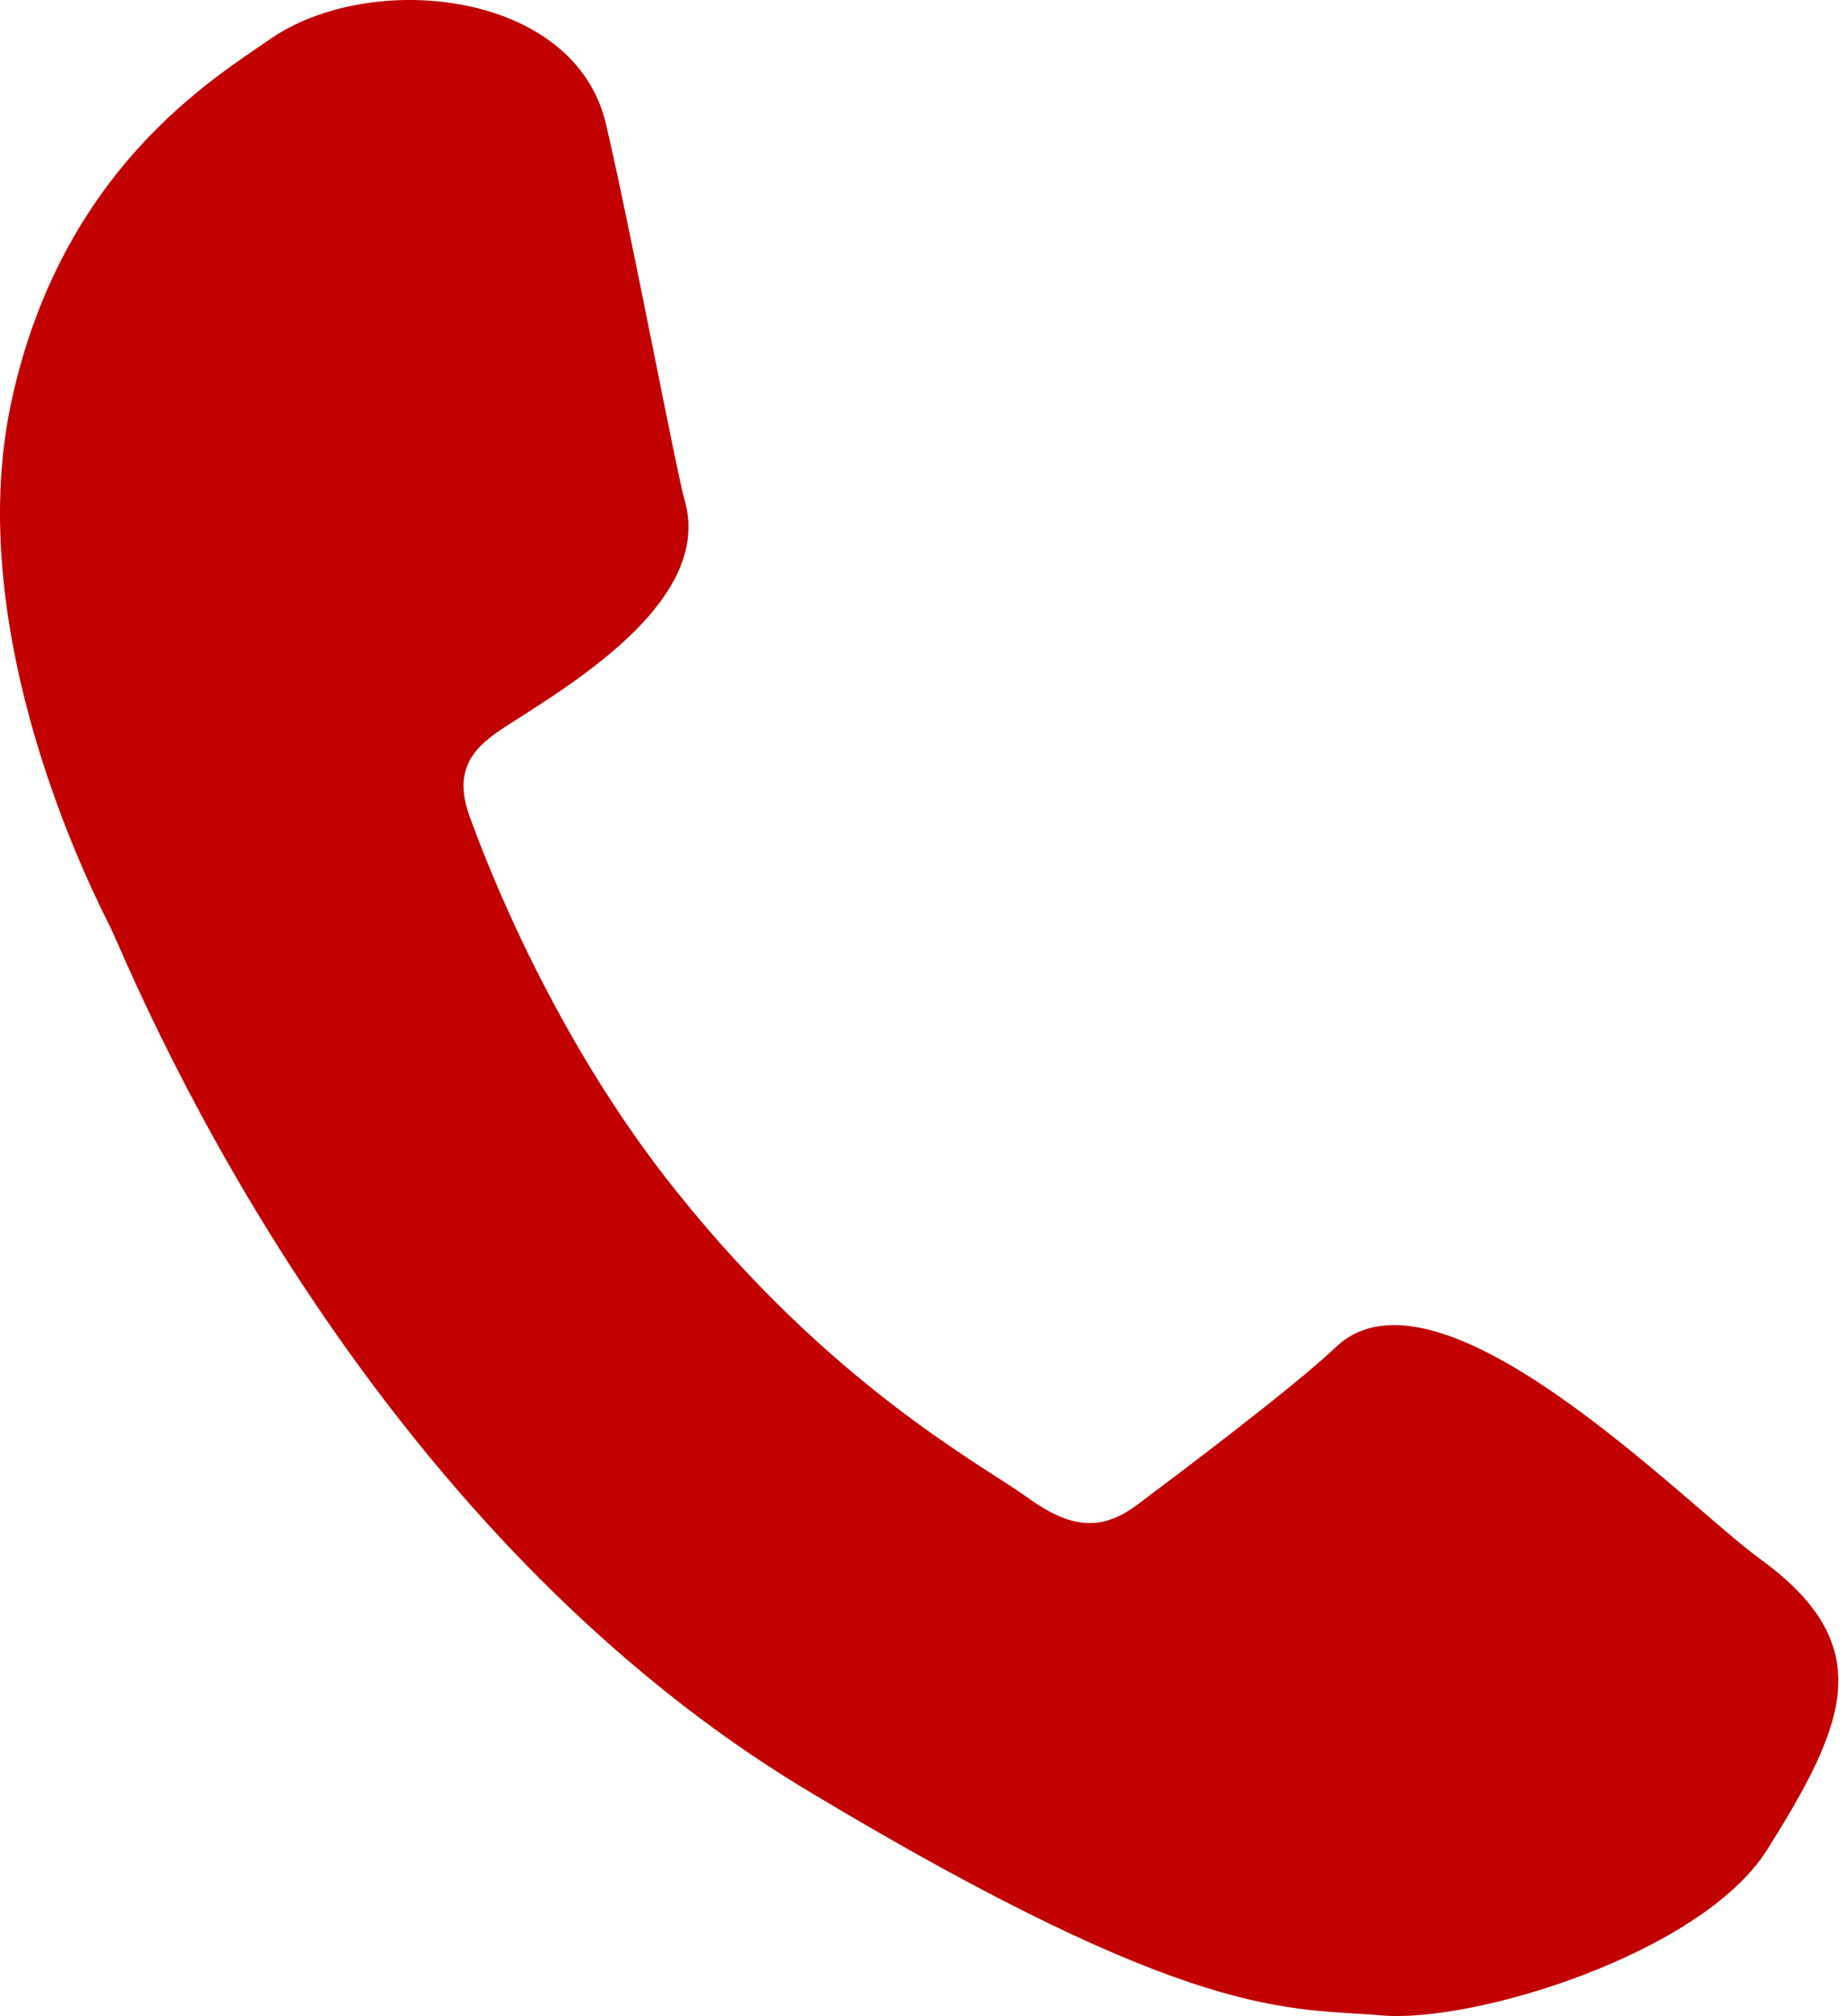 <?xml version="1.0" encoding="UTF-8"?> <svg xmlns="http://www.w3.org/2000/svg" width="117" height="128" viewBox="0 0 117 128" fill="none"> <path fill-rule="evenodd" clip-rule="evenodd" d="M38.456 7.824C36.437 -0.642 23.504 -1.932 17.149 2.483C13.59 4.956 3.892 10.757 0.715 25.54C-2.449 40.266 5.846 56.552 6.993 58.846C8.14 61.141 21.781 95.995 51.336 113.731C75.917 128.493 81.817 127.452 87.7 127.96C93.583 128.469 107.969 124.039 112.15 117.497C117.233 109.413 119.298 104.462 111.717 98.966C106.984 95.534 91.279 79.257 84.761 85.573C81.992 88.186 74.47 93.836 72.215 95.526C69.96 97.215 68.027 97.11 65.189 95.053C62.351 92.996 52.825 88.017 42.935 75.628C35.224 66.016 30.958 55.045 29.779 51.73C28.599 48.414 30.585 47.095 32.486 45.88C36.804 43.121 45.235 37.944 43.466 31.768C42.985 30.189 39.977 14.246 38.456 7.824Z" fill="#C20000"></path> </svg> 